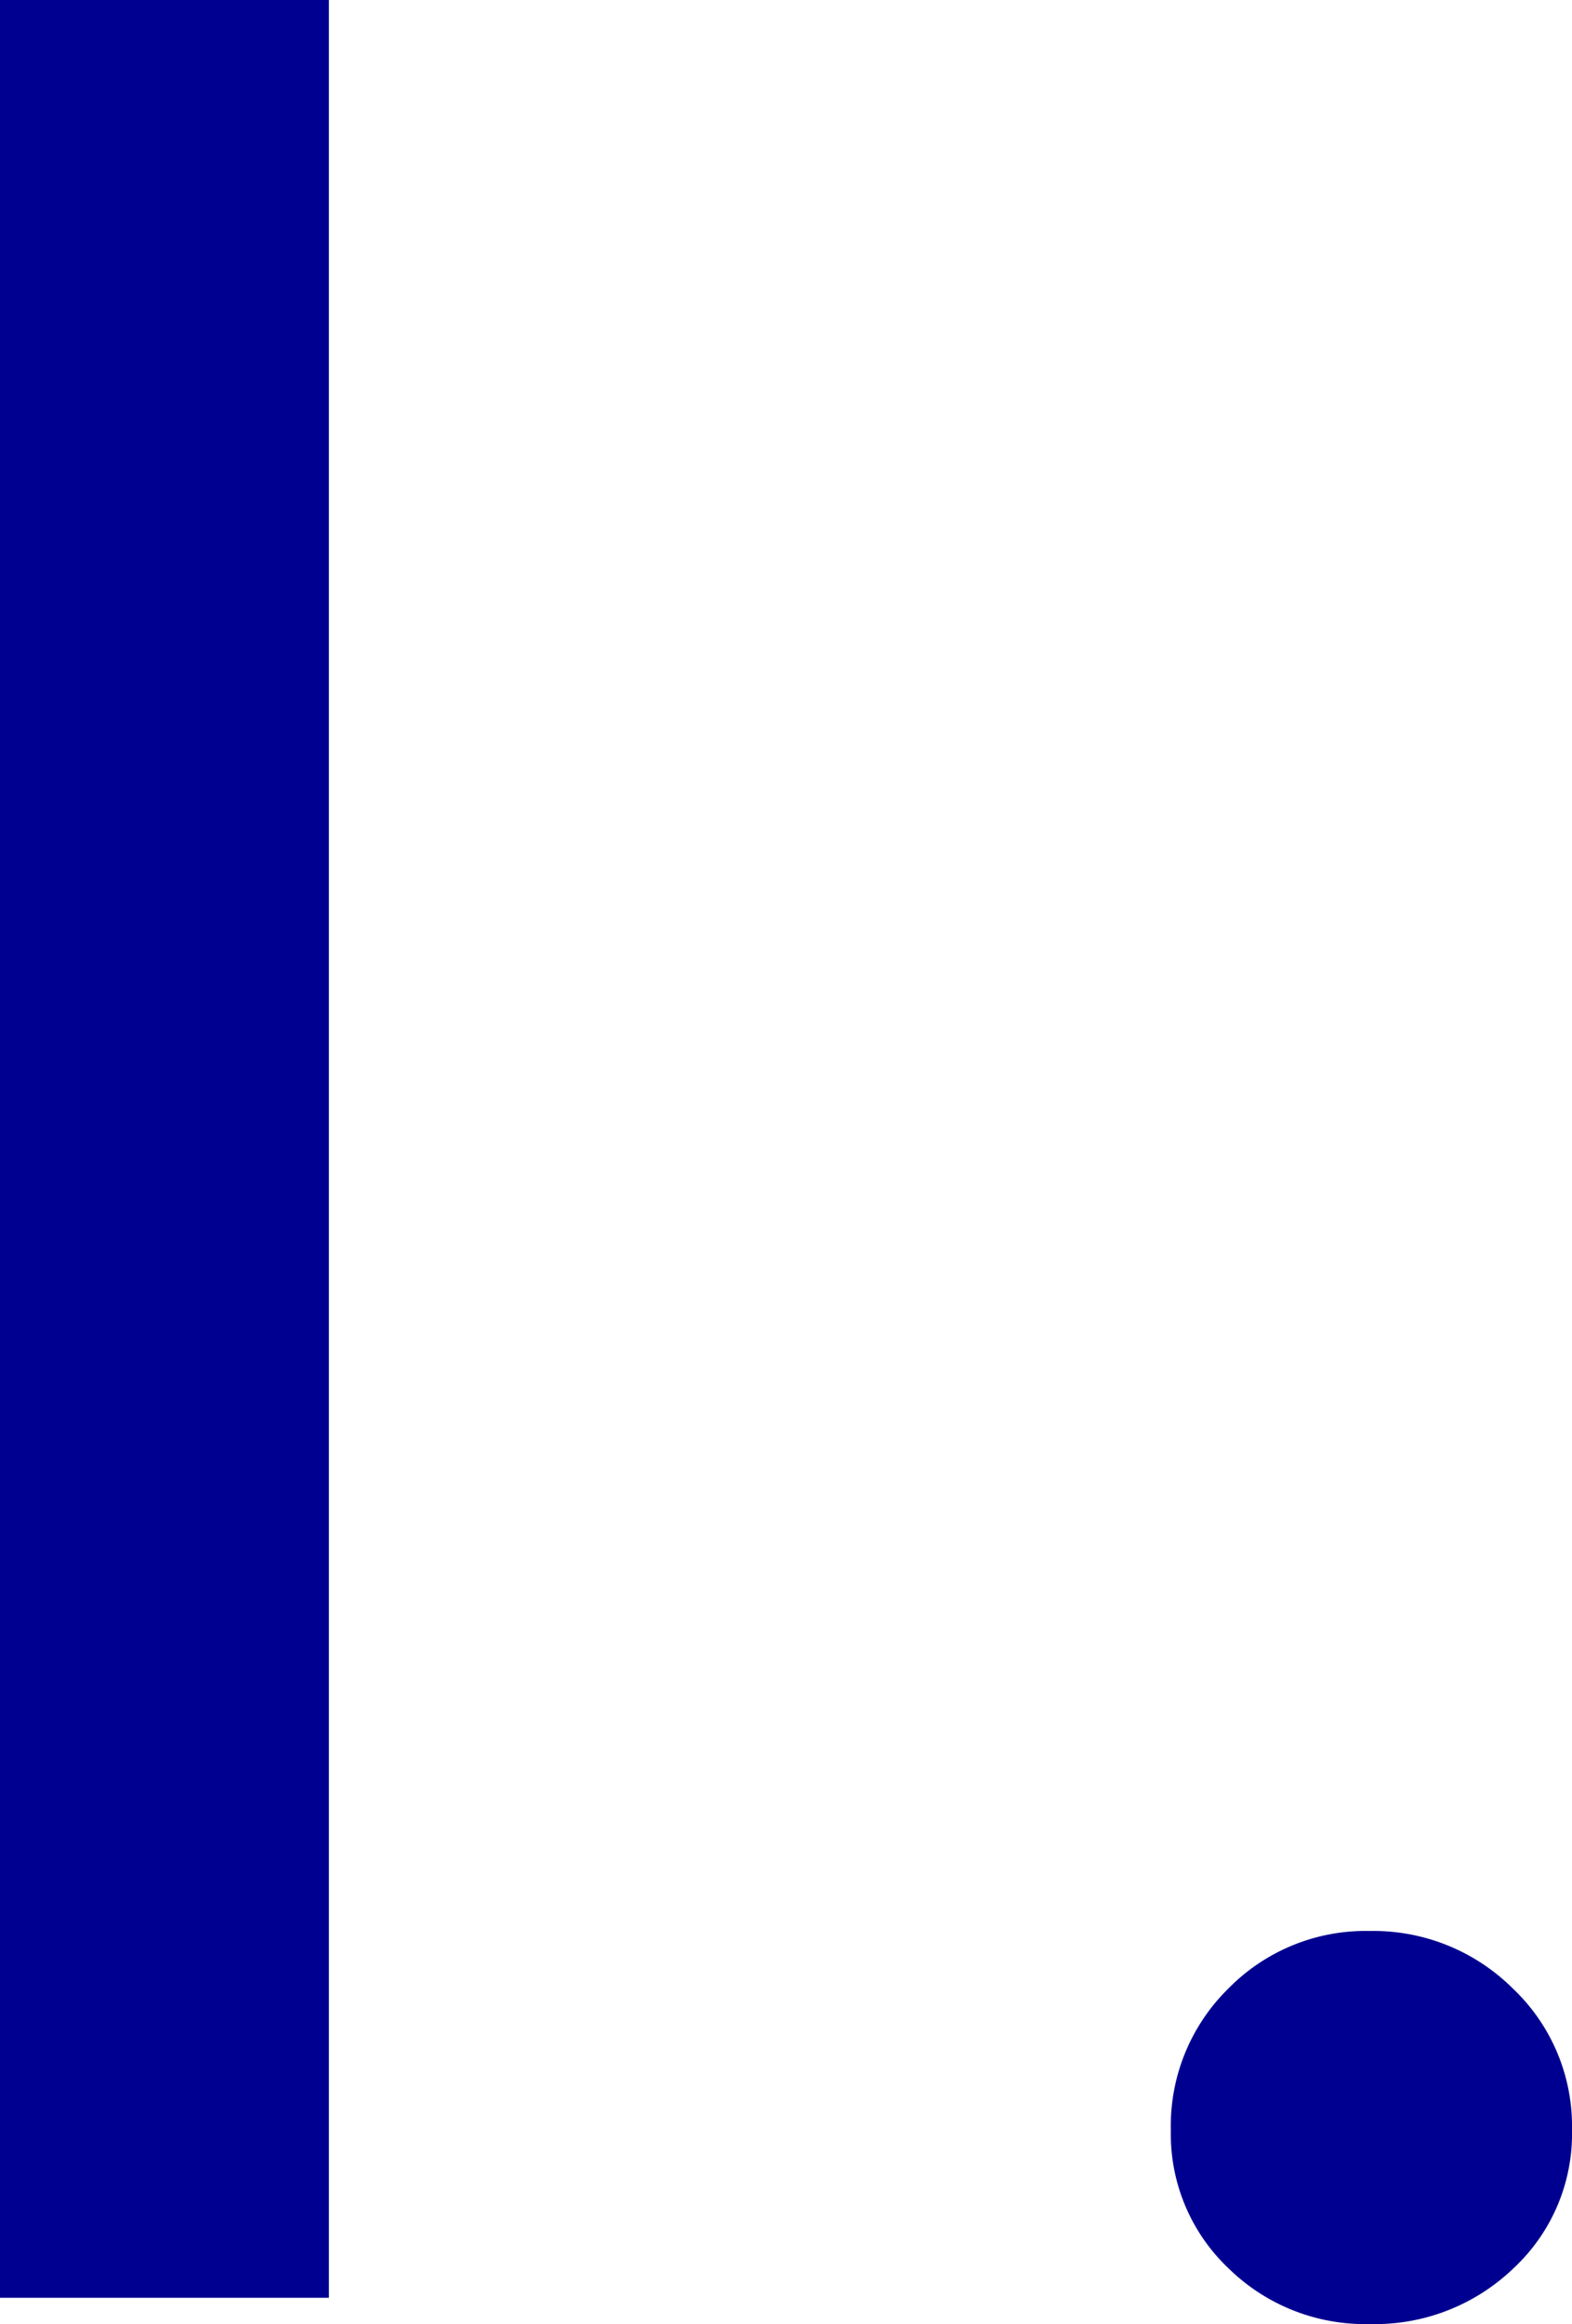 <svg xmlns="http://www.w3.org/2000/svg" width="38.277" height="56.575" viewBox="0 0 38.277 56.575">
  <path id="パス_155" data-name="パス 155" d="M16.576-55.935h8.008V0H16.576ZM49.929-8.929a4.815,4.815,0,0,1,3.483,1.4,4.615,4.615,0,0,1,1.441,3.443A4.472,4.472,0,0,1,53.432-.721a4.871,4.871,0,0,1-3.5,1.361A4.752,4.752,0,0,1,46.485-.721a4.5,4.5,0,0,1-1.4-3.363,4.681,4.681,0,0,1,1.4-3.443A4.681,4.681,0,0,1,49.929-8.929Z" transform="translate(-16.576 55.935)" fill="#000090"/>
</svg>
